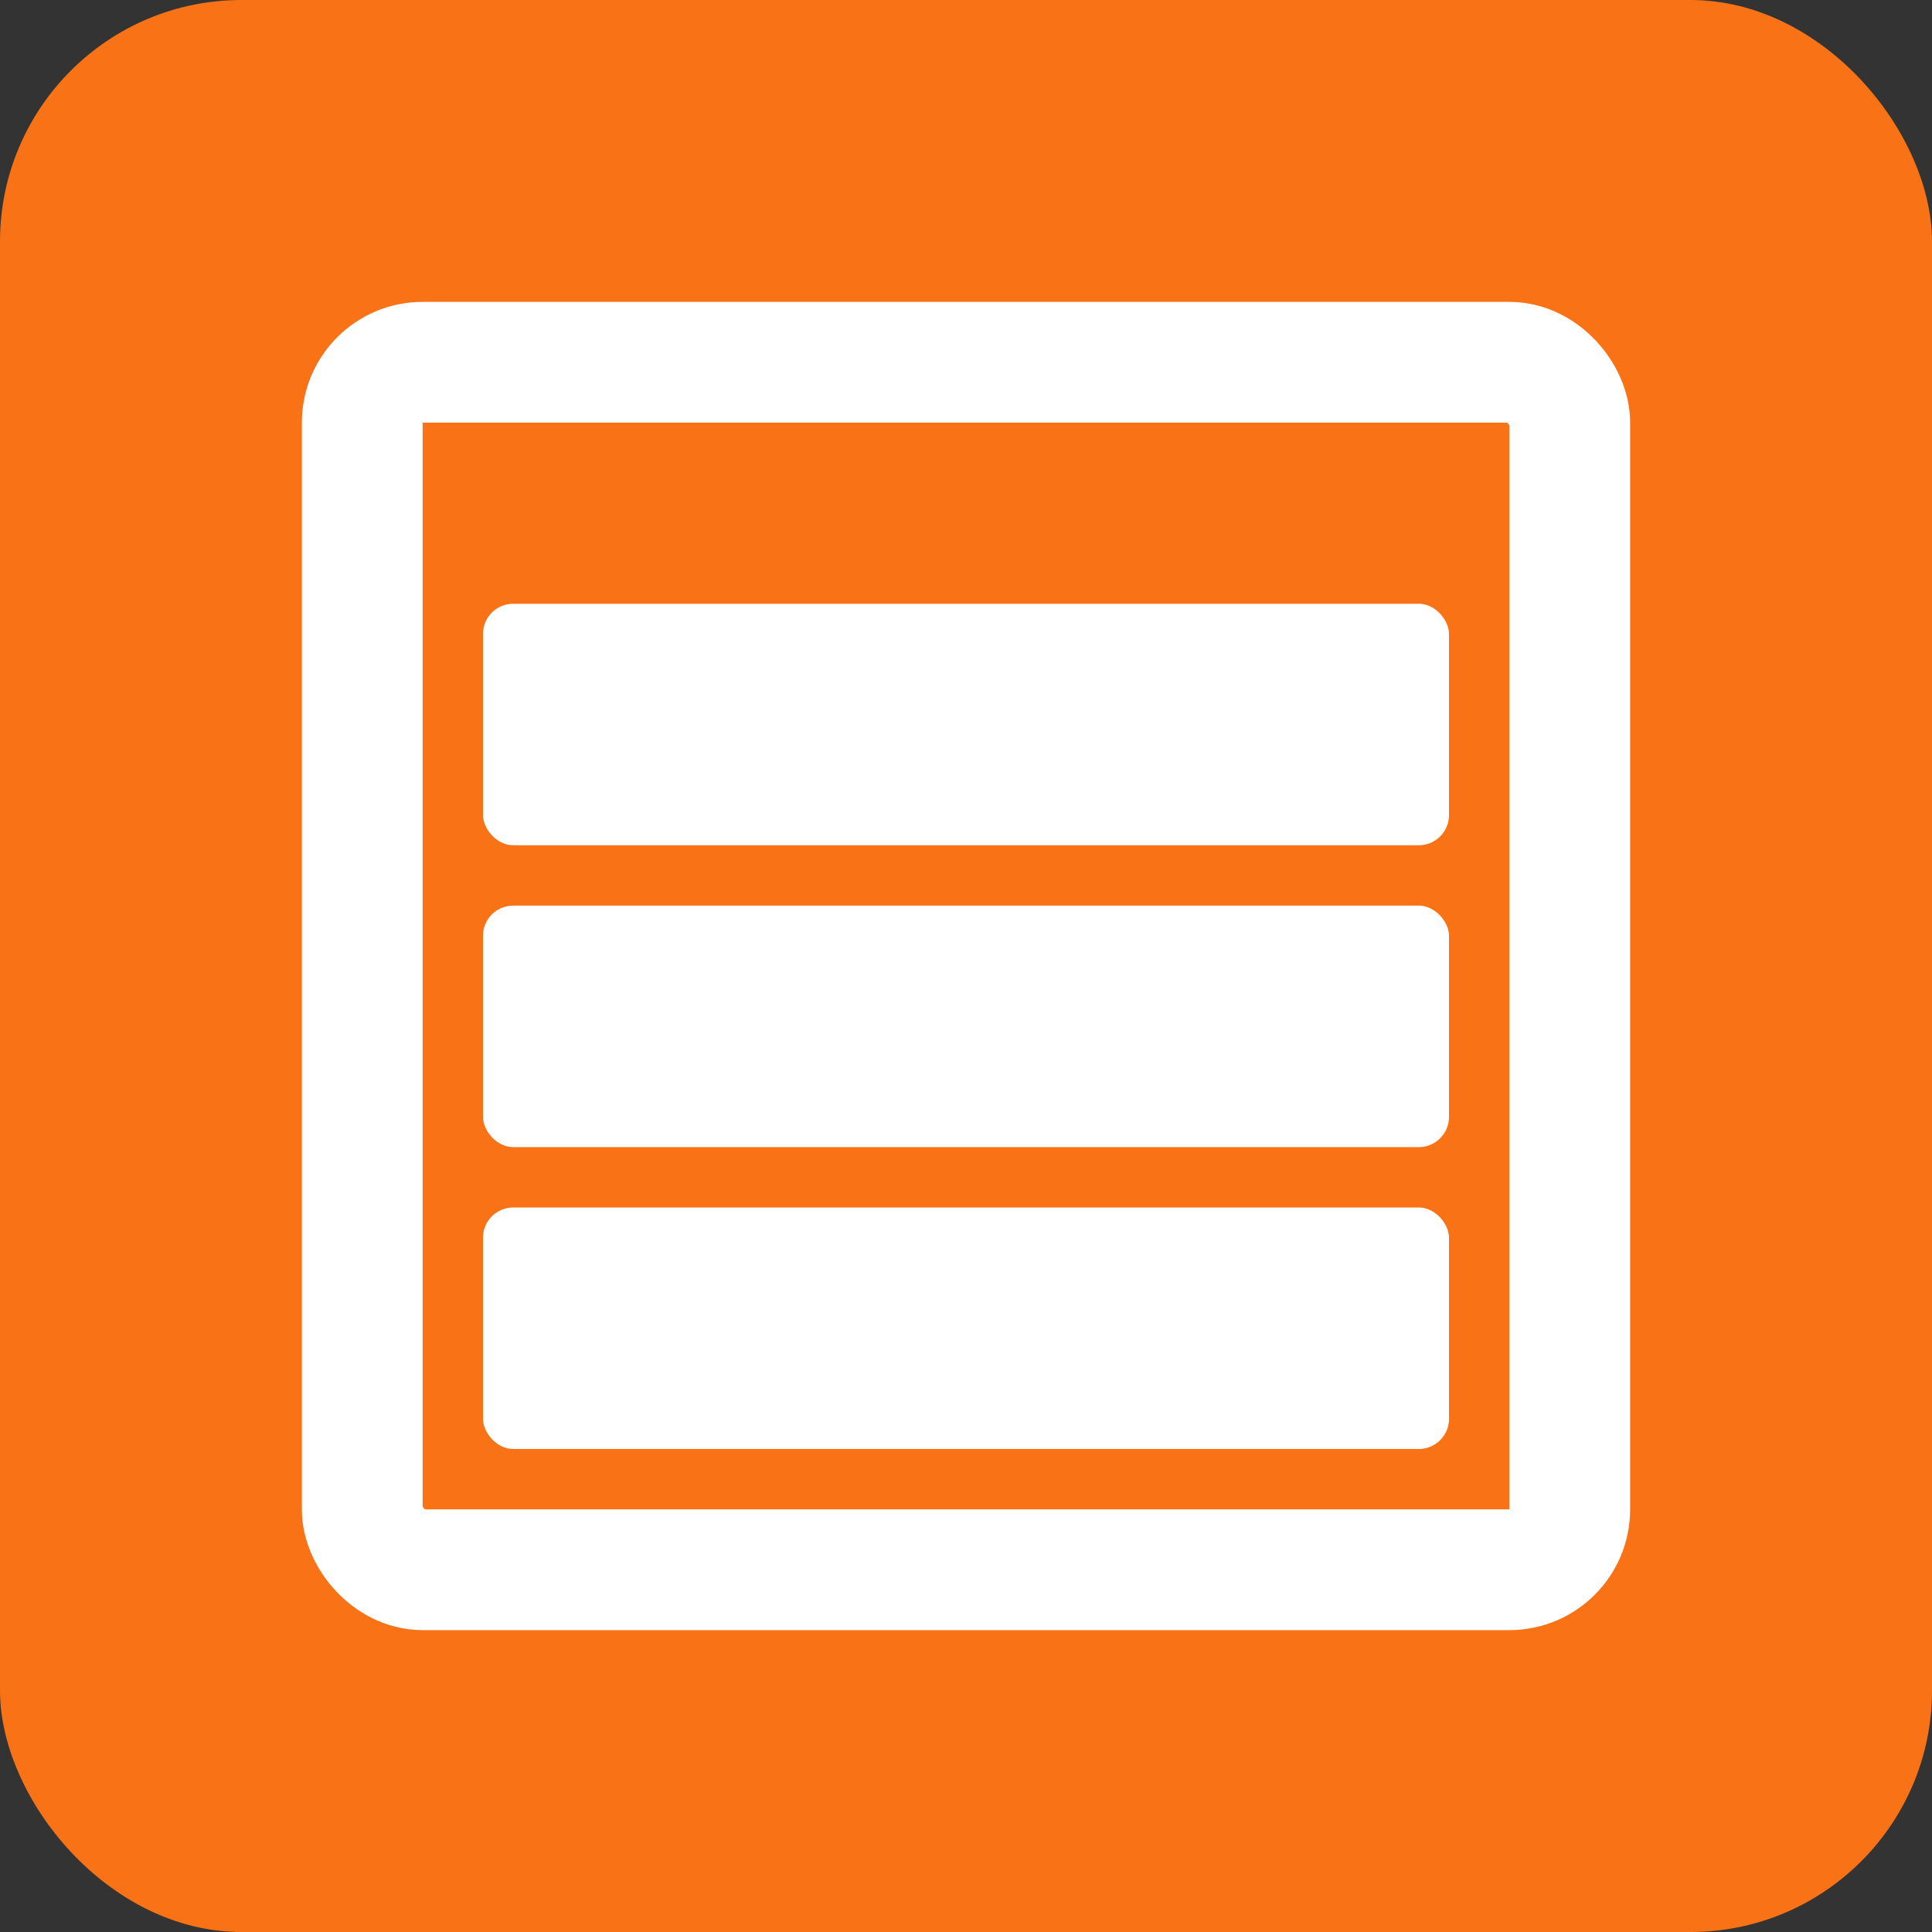 <?xml version="1.0" encoding="UTF-8"?>
<svg width="512" height="512" viewBox="0 0 512 512" fill="none" xmlns="http://www.w3.org/2000/svg">
    <rect x="0" y="0" width="512" height="512" fill="#333333" stroke="none"/>
    <!-- Background -->
    <rect width="512" height="512" rx="64" fill="#F97316"/>
    <!-- Garage Door Frame -->
    <rect x="96" y="96" width="320" height="320" rx="16" stroke="white" stroke-width="32"/>
    <!-- Garage Door Panels -->
    <rect x="128" y="160" width="256" height="64" rx="8" fill="white"/>
    <rect x="128" y="240" width="256" height="64" rx="8" fill="white"/>
    <rect x="128" y="320" width="256" height="64" rx="8" fill="white"/>
</svg>
